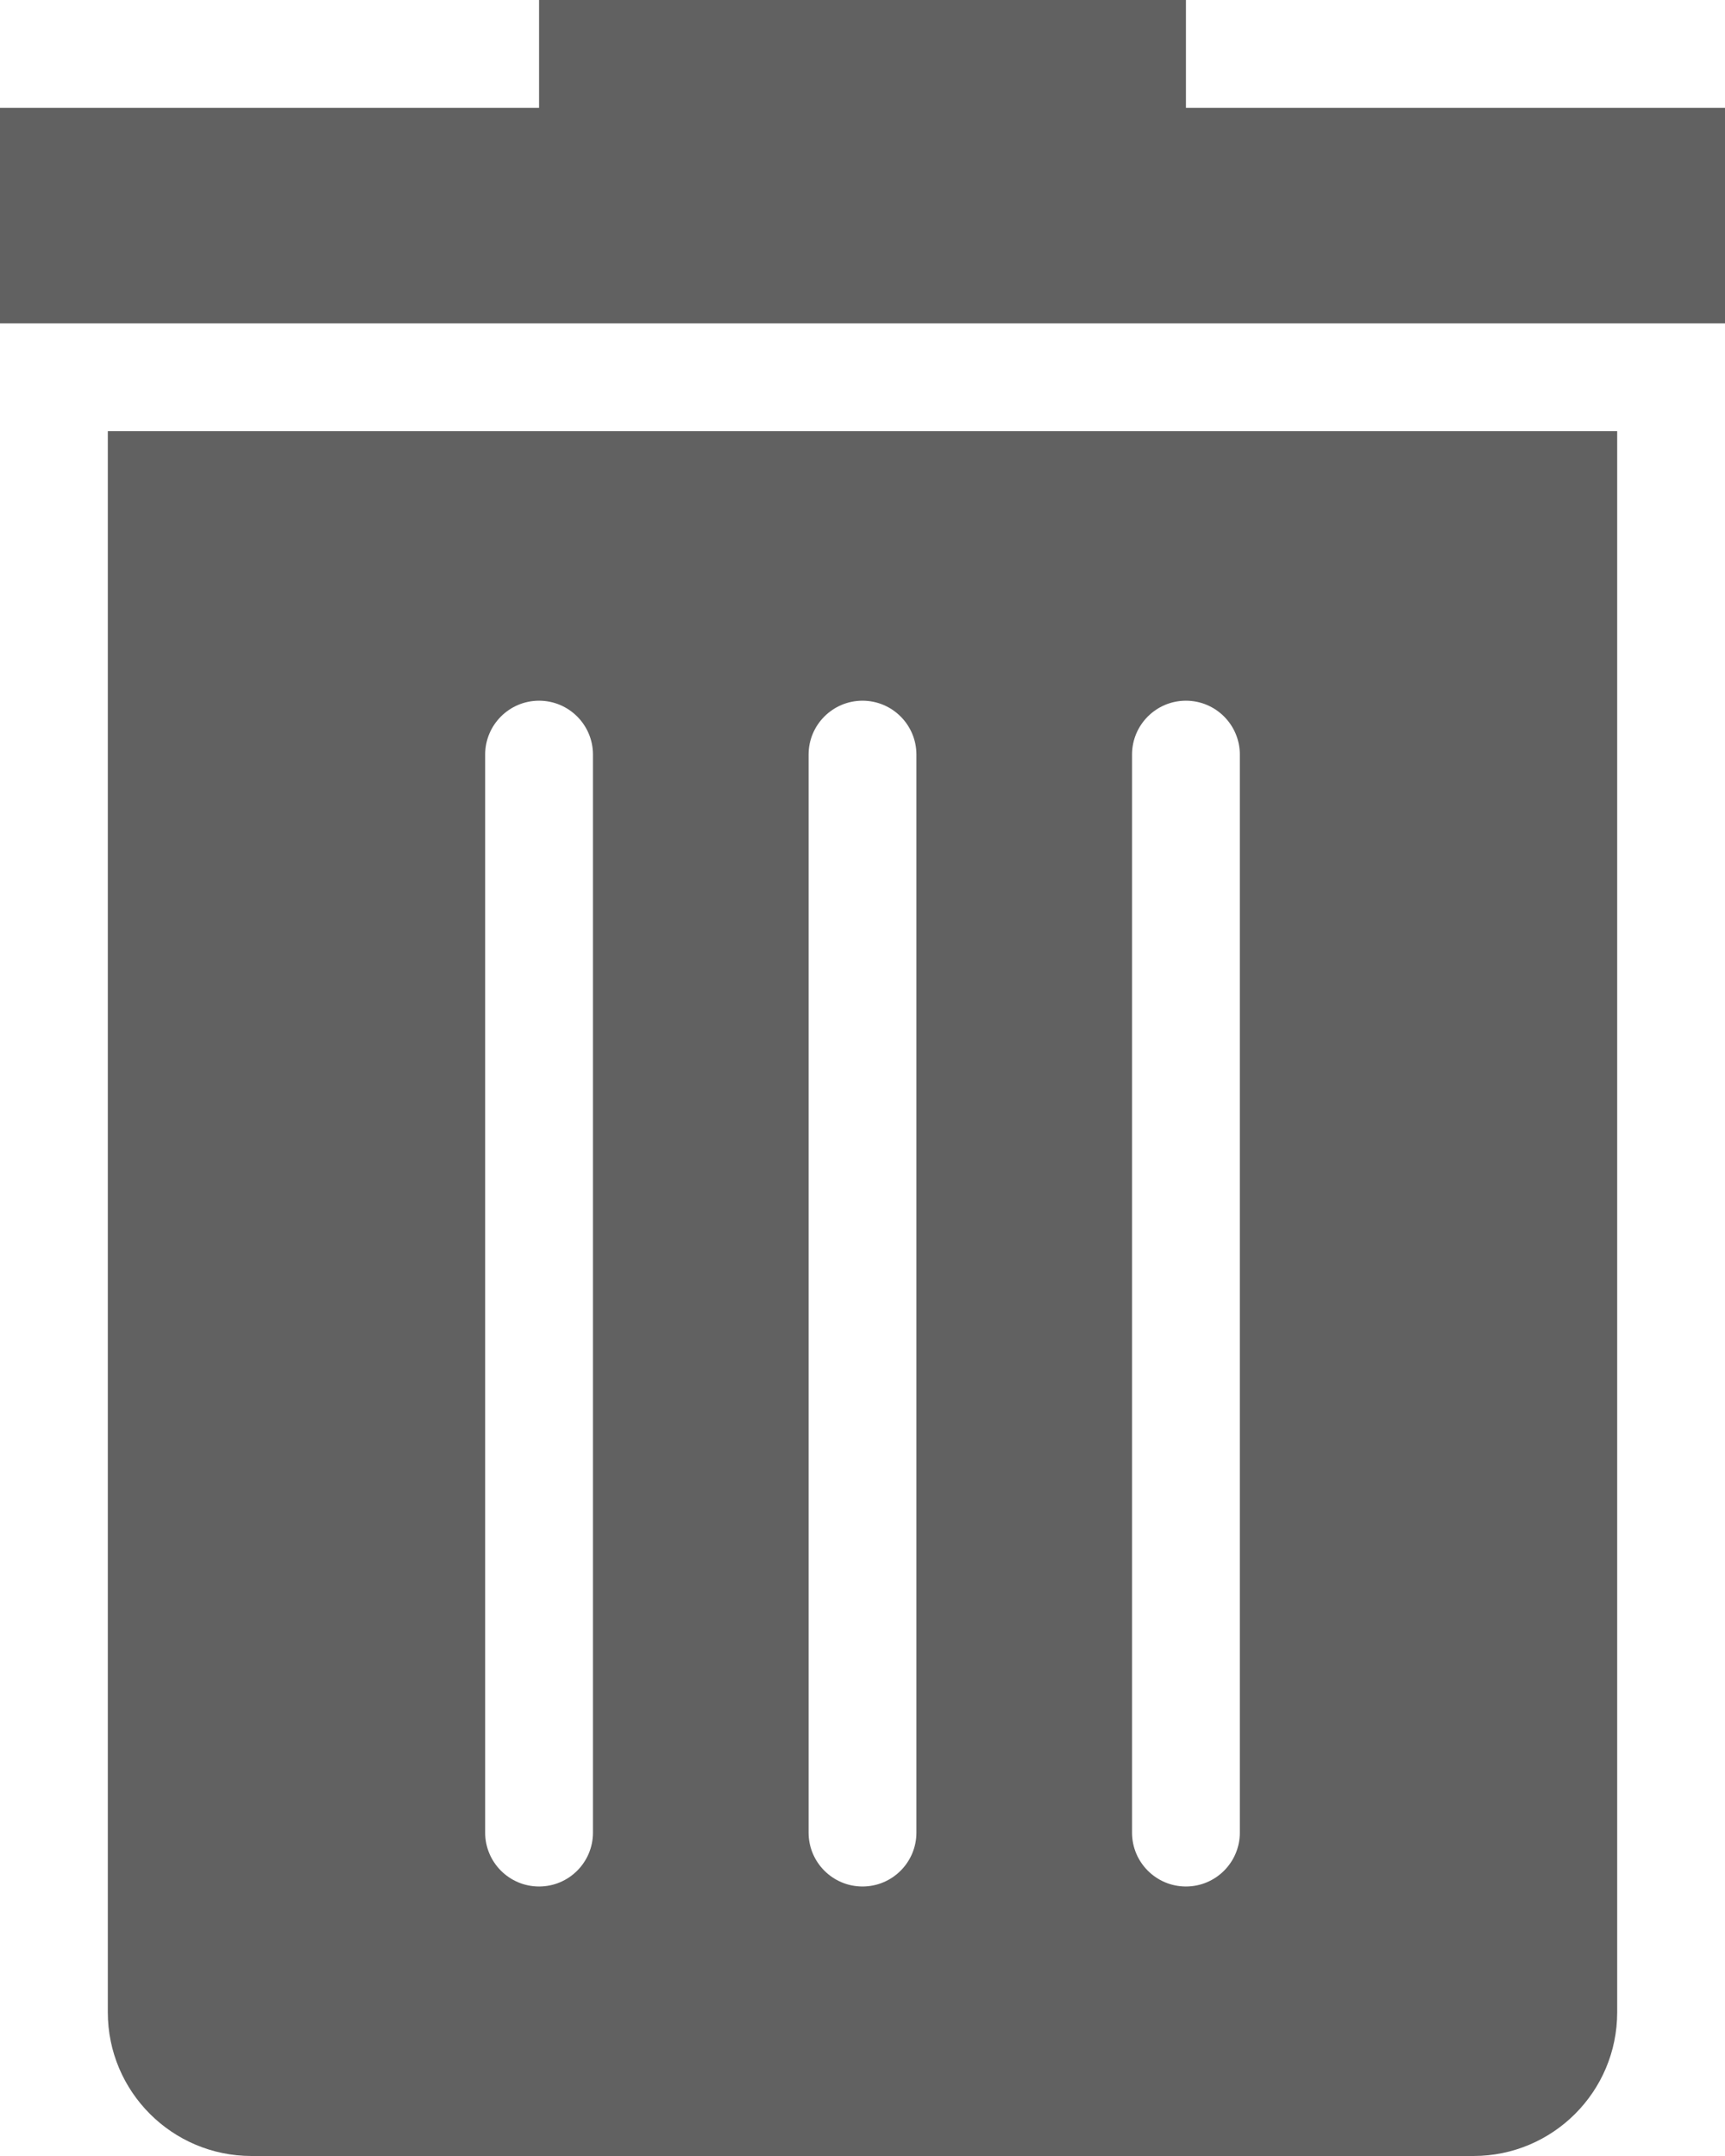<svg width="16" height="20" viewBox="0 0 16 20" fill="none" xmlns="http://www.w3.org/2000/svg">
<path d="M11 0H5V1H0V3H16V1H11V0Z" fill="#616161"/>
<path fill-rule="evenodd" clip-rule="evenodd" d="M15 4H1V18.667C1 19.403 1.597 20 2.333 20H13.667C14.403 20 15 19.403 15 18.667V4ZM11.5 7C11.5 6.724 11.276 6.5 11 6.5C10.724 6.5 10.5 6.724 10.5 7V17C10.5 17.276 10.724 17.5 11 17.5C11.276 17.5 11.5 17.276 11.5 17V7ZM8 6.5C8.276 6.5 8.5 6.724 8.5 7V17C8.5 17.276 8.276 17.5 8 17.5C7.724 17.5 7.5 17.276 7.5 17L7.5 7C7.5 6.724 7.724 6.5 8 6.5ZM5.5 7C5.5 6.724 5.276 6.5 5 6.5C4.724 6.5 4.5 6.724 4.5 7L4.5 17C4.5 17.276 4.724 17.5 5 17.5C5.276 17.5 5.5 17.276 5.5 17L5.5 7Z" fill="#616161"/>
</svg>
